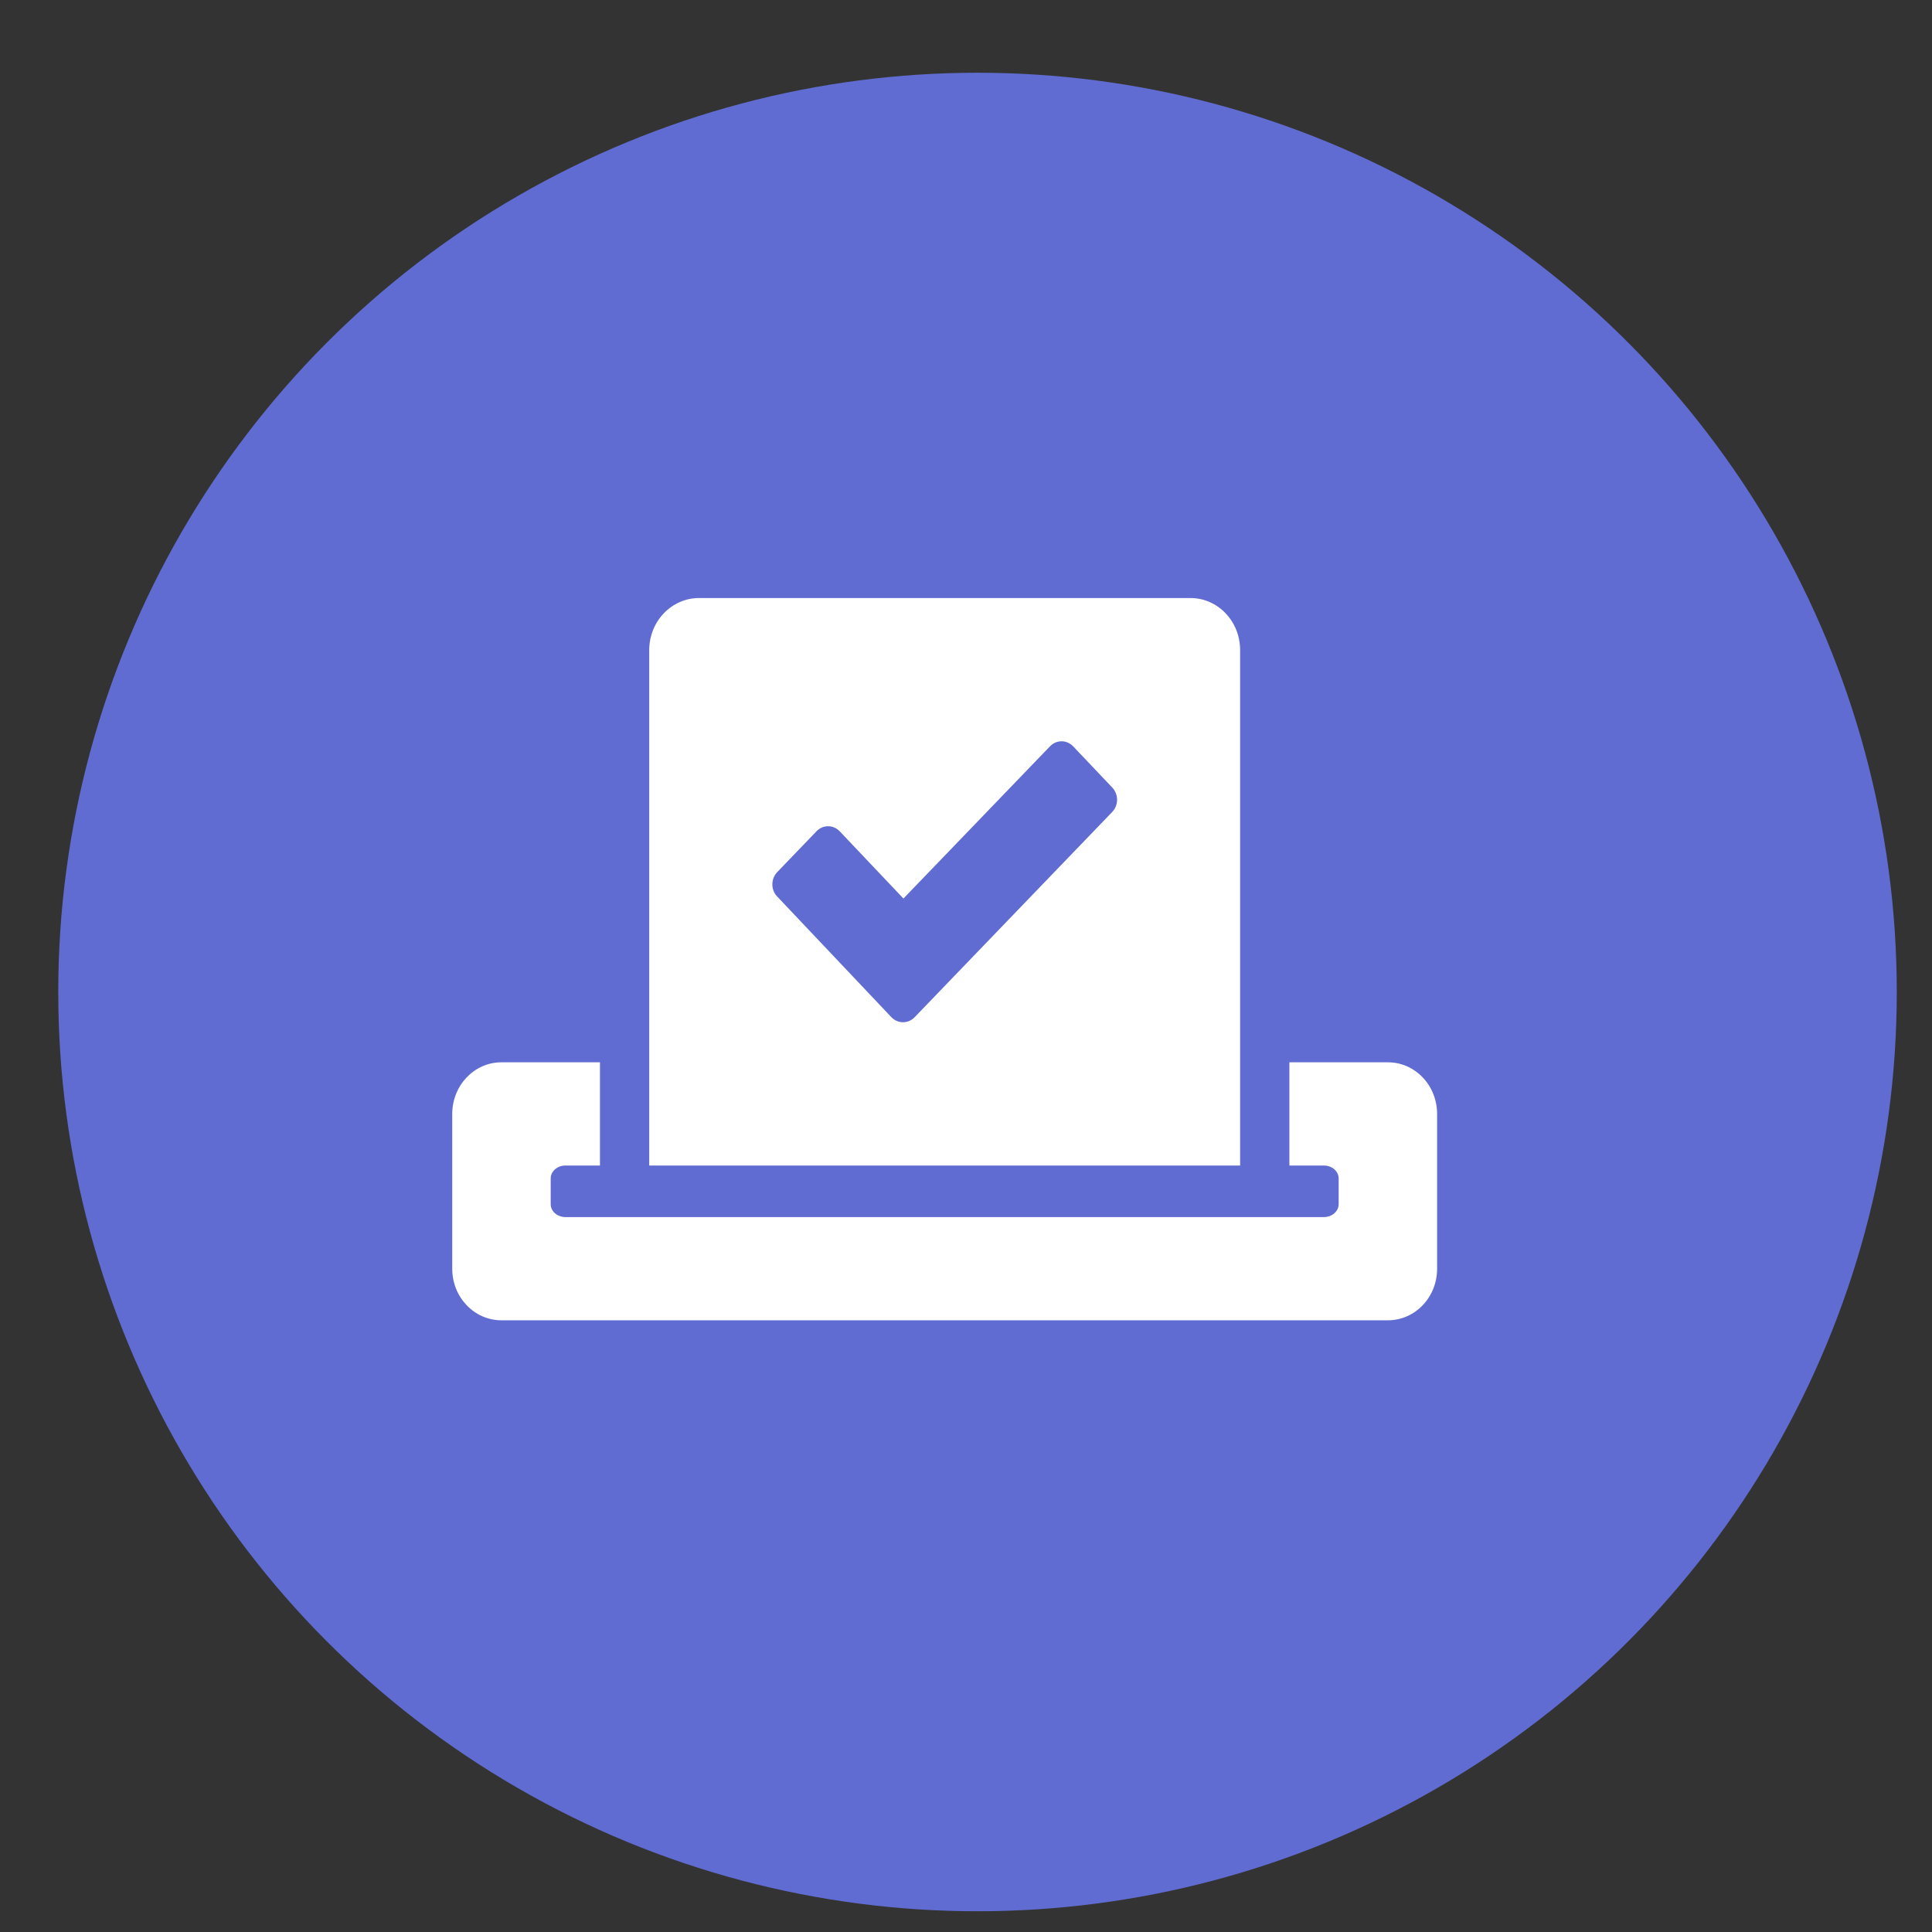<svg width="26" height="26" viewBox="0 0 26 26" fill="none" xmlns="http://www.w3.org/2000/svg">
<rect x="0" y="0" width="26" height="26" fill="#333333" stroke="none"/>
<circle cx="13.155" cy="13.35" r="12.371" fill="#606CD2"/>
<path d="M18.678 14.296H17.352V15.685H17.816C17.926 15.685 18.015 15.763 18.015 15.859V16.206C18.015 16.301 17.926 16.379 17.816 16.379H7.61C7.5 16.379 7.411 16.301 7.411 16.206V15.859C7.411 15.763 7.5 15.685 7.61 15.685H8.074V14.296H6.748C6.382 14.296 6.086 14.607 6.086 14.991V17.074C6.086 17.458 6.382 17.768 6.748 17.768H18.678C19.044 17.768 19.34 17.458 19.34 17.074V14.991C19.34 14.607 19.044 14.296 18.678 14.296ZM16.689 15.685V8.749C16.689 8.36 16.389 8.048 16.021 8.048H9.408C9.037 8.048 8.737 8.362 8.737 8.749V15.685H16.689ZM10.46 11.736L10.988 11.187C11.075 11.096 11.216 11.096 11.303 11.19L12.158 12.092L14.13 10.044C14.217 9.953 14.357 9.953 14.444 10.046L14.969 10.599C15.055 10.691 15.055 10.838 14.966 10.929L12.309 13.689C12.222 13.78 12.081 13.78 11.994 13.687L10.46 12.066C10.371 11.975 10.373 11.827 10.46 11.736Z" fill="white"/>
</svg>

